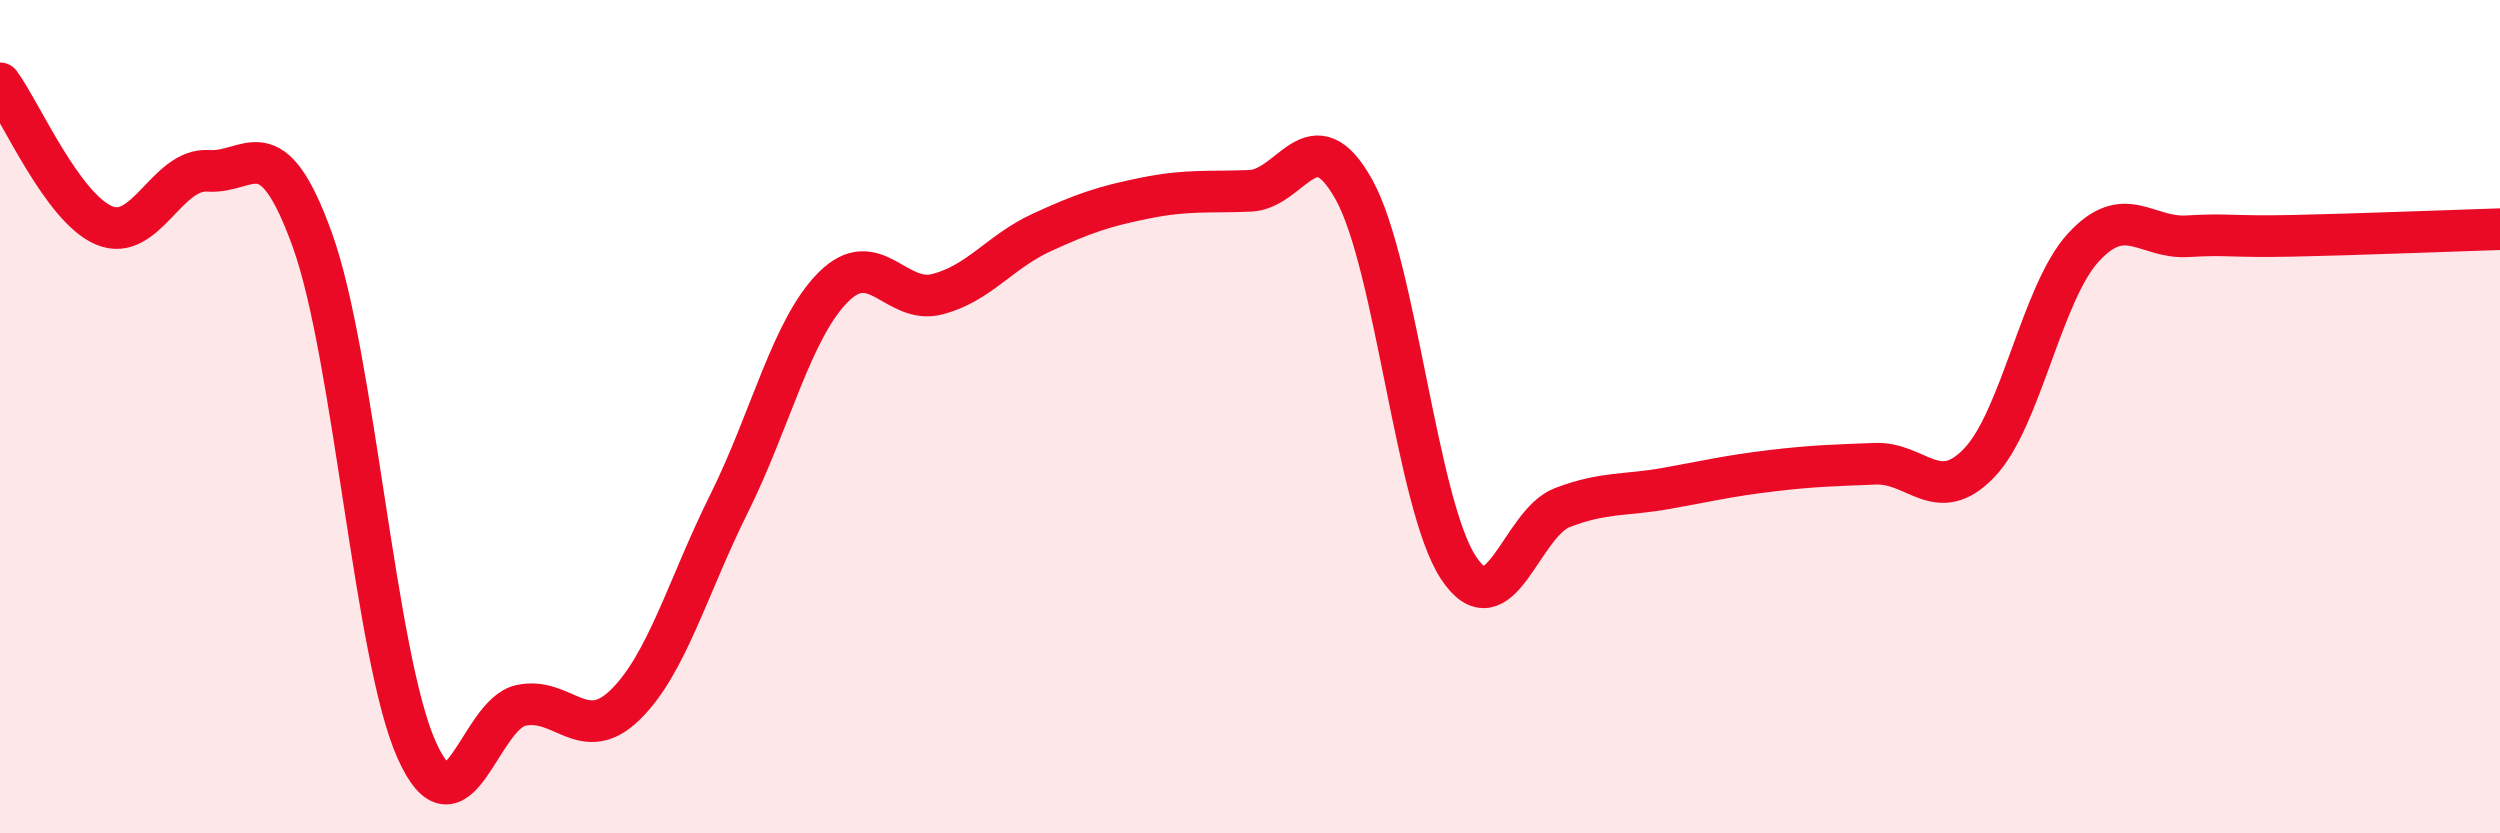 
    <svg width="60" height="20" viewBox="0 0 60 20" xmlns="http://www.w3.org/2000/svg">
      <path
        d="M 0,2 C 0.5,2.68 1.5,4.99 2.5,5.41 C 3.5,5.83 4,4.03 5,4.1 C 6,4.17 6.5,2.99 7.5,5.77 C 8.5,8.55 9,15.77 10,18 C 11,20.23 11.5,17.15 12.5,16.93 C 13.5,16.71 14,17.89 15,16.92 C 16,15.95 16.5,14.09 17.5,12.08 C 18.5,10.07 19,7.89 20,6.89 C 21,5.89 21.5,7.32 22.5,7.06 C 23.5,6.8 24,6.04 25,5.58 C 26,5.12 26.5,4.95 27.5,4.75 C 28.5,4.55 29,4.62 30,4.58 C 31,4.54 31.5,2.75 32.5,4.56 C 33.5,6.37 34,12.1 35,13.62 C 36,15.14 36.5,12.56 37.5,12.18 C 38.5,11.8 39,11.9 40,11.72 C 41,11.54 41.5,11.42 42.5,11.3 C 43.5,11.18 44,11.17 45,11.13 C 46,11.09 46.5,12.15 47.5,11.11 C 48.5,10.07 49,7.03 50,5.94 C 51,4.85 51.5,5.73 52.5,5.67 C 53.5,5.61 53.5,5.69 55,5.66 C 56.5,5.63 59,5.53 60,5.5L60 20L0 20Z"
        fill="#EB0A25"
        opacity="0.1"
        stroke-linecap="round"
        stroke-linejoin="round"
      />
      <path
        d="M 0,2 C 0.5,2.68 1.5,4.99 2.5,5.41 C 3.5,5.83 4,4.03 5,4.1 C 6,4.17 6.5,2.99 7.5,5.77 C 8.5,8.55 9,15.77 10,18 C 11,20.23 11.5,17.15 12.5,16.93 C 13.5,16.71 14,17.89 15,16.92 C 16,15.95 16.5,14.09 17.5,12.08 C 18.5,10.07 19,7.89 20,6.89 C 21,5.89 21.5,7.32 22.5,7.06 C 23.5,6.8 24,6.04 25,5.58 C 26,5.12 26.5,4.95 27.5,4.75 C 28.5,4.55 29,4.62 30,4.58 C 31,4.54 31.5,2.75 32.5,4.56 C 33.5,6.37 34,12.1 35,13.62 C 36,15.14 36.5,12.56 37.5,12.18 C 38.5,11.8 39,11.9 40,11.72 C 41,11.54 41.5,11.42 42.5,11.3 C 43.5,11.18 44,11.17 45,11.13 C 46,11.09 46.5,12.15 47.5,11.11 C 48.5,10.07 49,7.03 50,5.94 C 51,4.85 51.5,5.73 52.5,5.67 C 53.5,5.61 53.5,5.69 55,5.66 C 56.5,5.63 59,5.53 60,5.5"
        stroke="#EB0A25"
        stroke-width="1"
        fill="none"
        stroke-linecap="round"
        stroke-linejoin="round"
      />
    </svg>
  